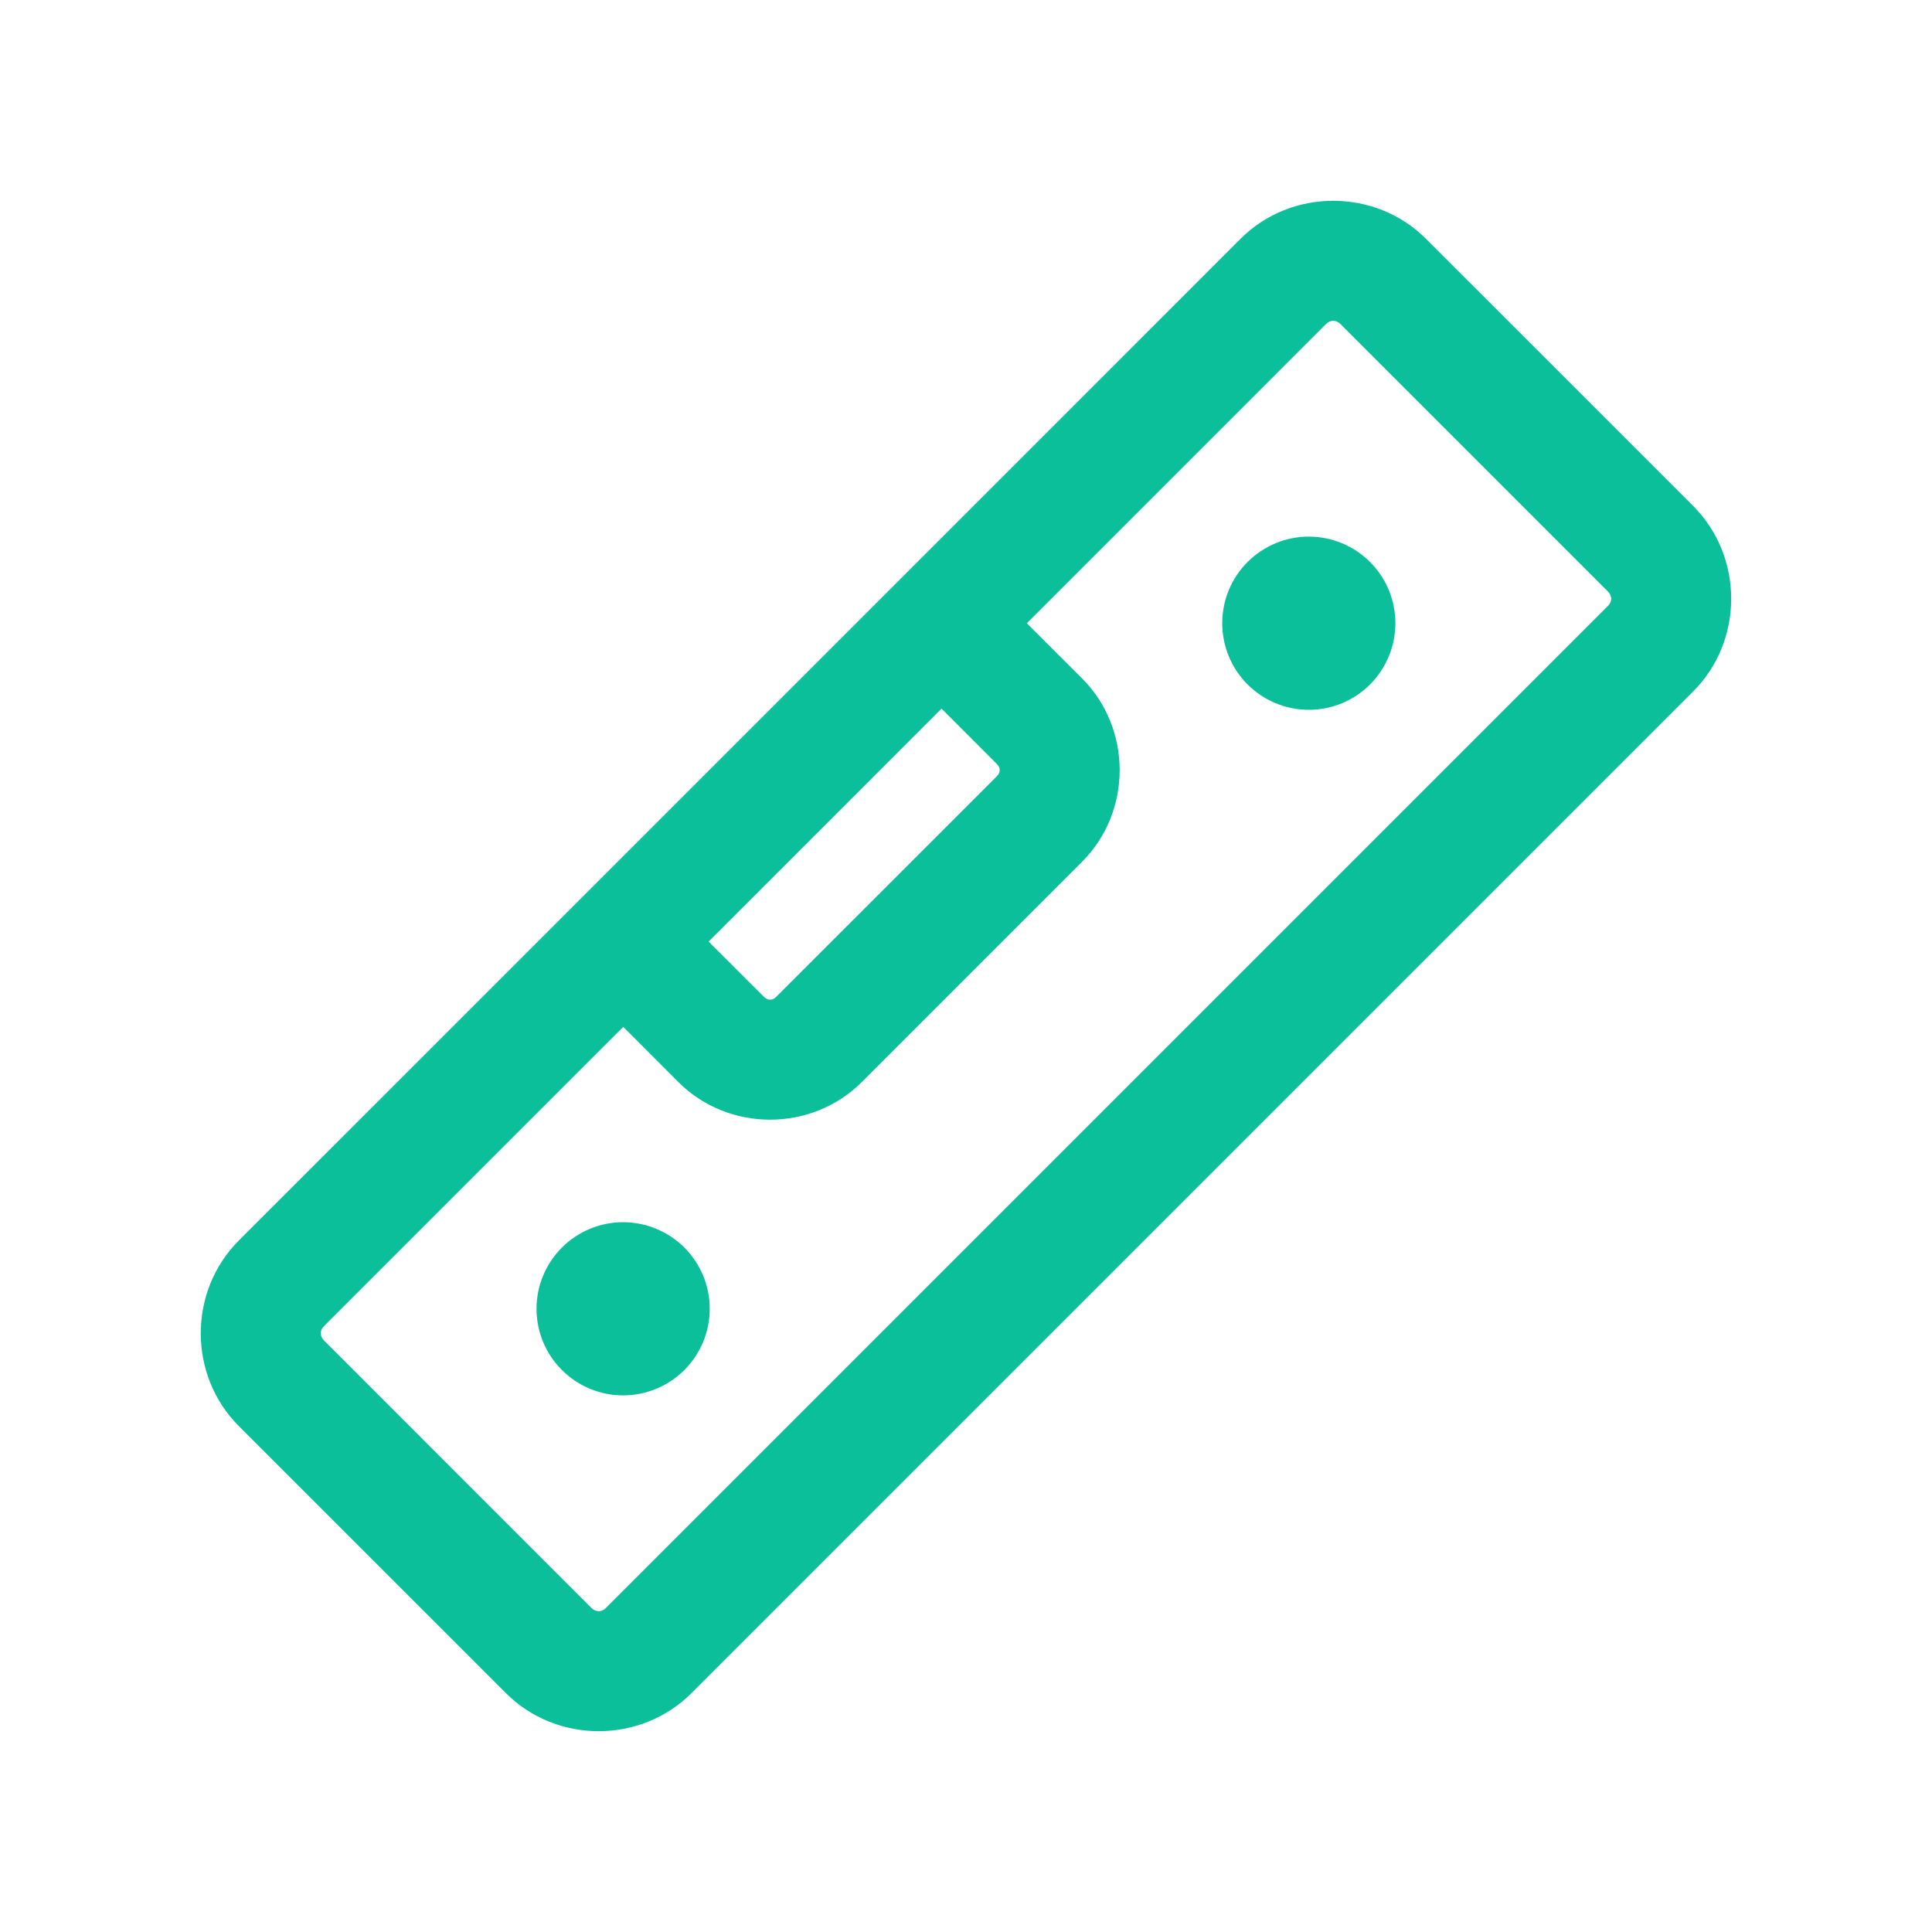 <svg width="40" height="40" viewBox="0 0 40 40" fill="none" xmlns="http://www.w3.org/2000/svg">
<path d="M27.603 4.157C26.906 4.157 26.208 4.419 25.683 4.945L18.609 12.02L12.019 18.61L4.944 25.684C3.894 26.734 3.894 28.474 4.944 29.525L10.475 35.055C11.525 36.105 13.265 36.105 14.316 35.055L35.055 14.316C36.105 13.266 36.105 11.525 35.055 10.475L29.524 4.945C28.999 4.419 28.301 4.157 27.603 4.157ZM27.603 6.641C27.656 6.641 27.709 6.665 27.756 6.712L33.287 12.243C33.382 12.338 33.382 12.454 33.287 12.549L12.548 33.288C12.453 33.383 12.337 33.383 12.242 33.288L6.712 27.757C6.617 27.662 6.617 27.546 6.712 27.451L12.903 21.26L14.046 22.404C15.083 23.441 16.804 23.441 17.841 22.404L22.403 17.842C23.441 16.804 23.441 15.084 22.403 14.046L21.259 12.904L27.45 6.712C27.498 6.665 27.551 6.641 27.603 6.641ZM27.097 11.11C26.622 11.11 26.166 11.299 25.83 11.635C25.493 11.971 25.305 12.427 25.305 12.903C25.305 13.378 25.493 13.834 25.83 14.171C26.166 14.507 26.622 14.696 27.097 14.696C27.573 14.696 28.029 14.507 28.365 14.171C28.701 13.834 28.89 13.378 28.89 12.903C28.89 12.427 28.701 11.971 28.365 11.635C28.029 11.299 27.573 11.11 27.097 11.11ZM19.493 14.671L20.636 15.815C20.718 15.898 20.718 15.992 20.636 16.074L16.073 20.636C15.991 20.719 15.897 20.719 15.815 20.636L14.671 19.494L19.493 14.671ZM12.901 25.304C12.426 25.304 11.97 25.493 11.634 25.829C11.297 26.166 11.108 26.622 11.108 27.097C11.108 27.573 11.297 28.029 11.634 28.365C11.97 28.701 12.426 28.89 12.901 28.89C13.137 28.89 13.37 28.844 13.587 28.753C13.805 28.663 14.002 28.531 14.169 28.365C14.335 28.198 14.467 28.001 14.558 27.783C14.648 27.566 14.694 27.333 14.694 27.097C14.694 26.862 14.648 26.629 14.558 26.411C14.467 26.194 14.335 25.996 14.169 25.829C14.002 25.663 13.805 25.531 13.587 25.441C13.37 25.351 13.137 25.304 12.901 25.304Z" fill="#0CBF9B"/>
</svg>
